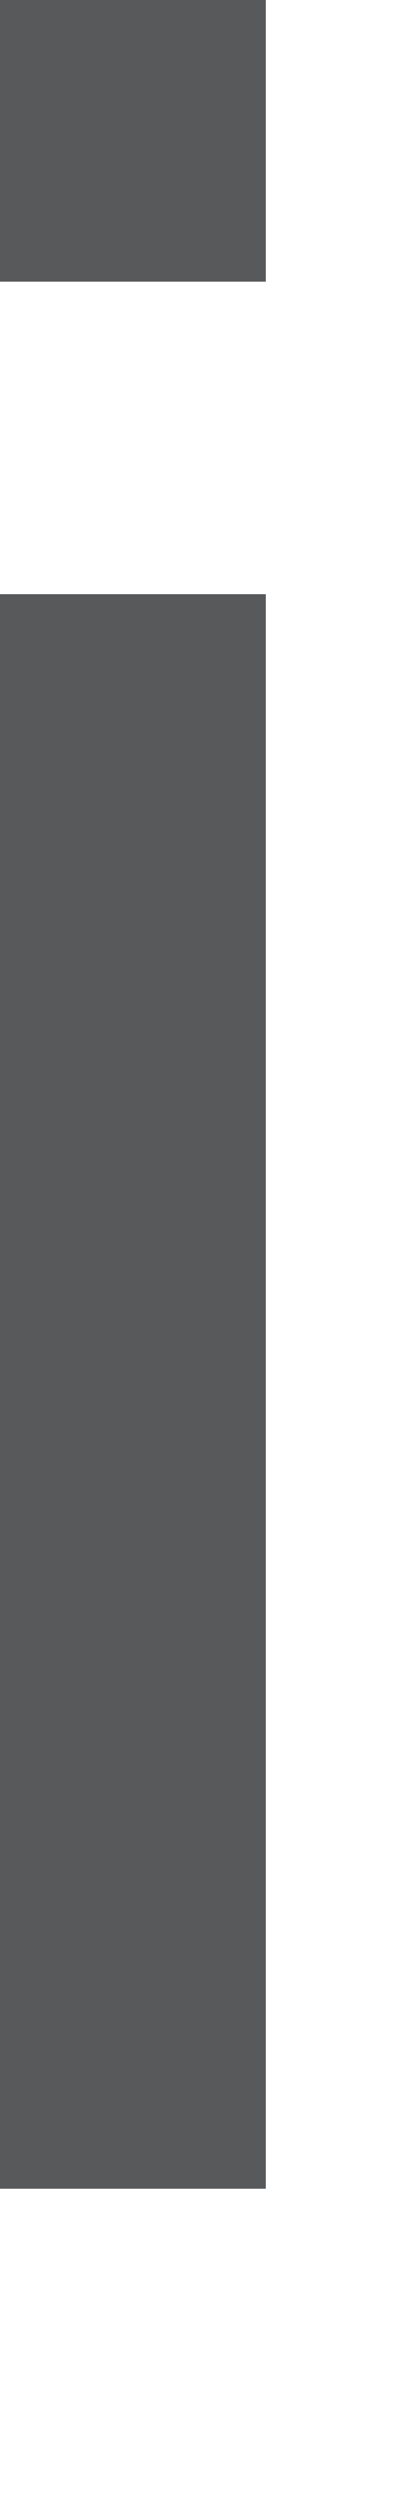 <?xml version="1.0" encoding="utf-8"?>
<svg xmlns="http://www.w3.org/2000/svg" fill="none" height="100%" overflow="visible" preserveAspectRatio="none" style="display: block;" viewBox="0 0 1 6" width="100%">
<path d="M0.639 0.676H0V0H0.639V0.676ZM0.639 5.253H0V1.426H0.639V5.253Z" fill="#58595B" id="Vector"/>
</svg>